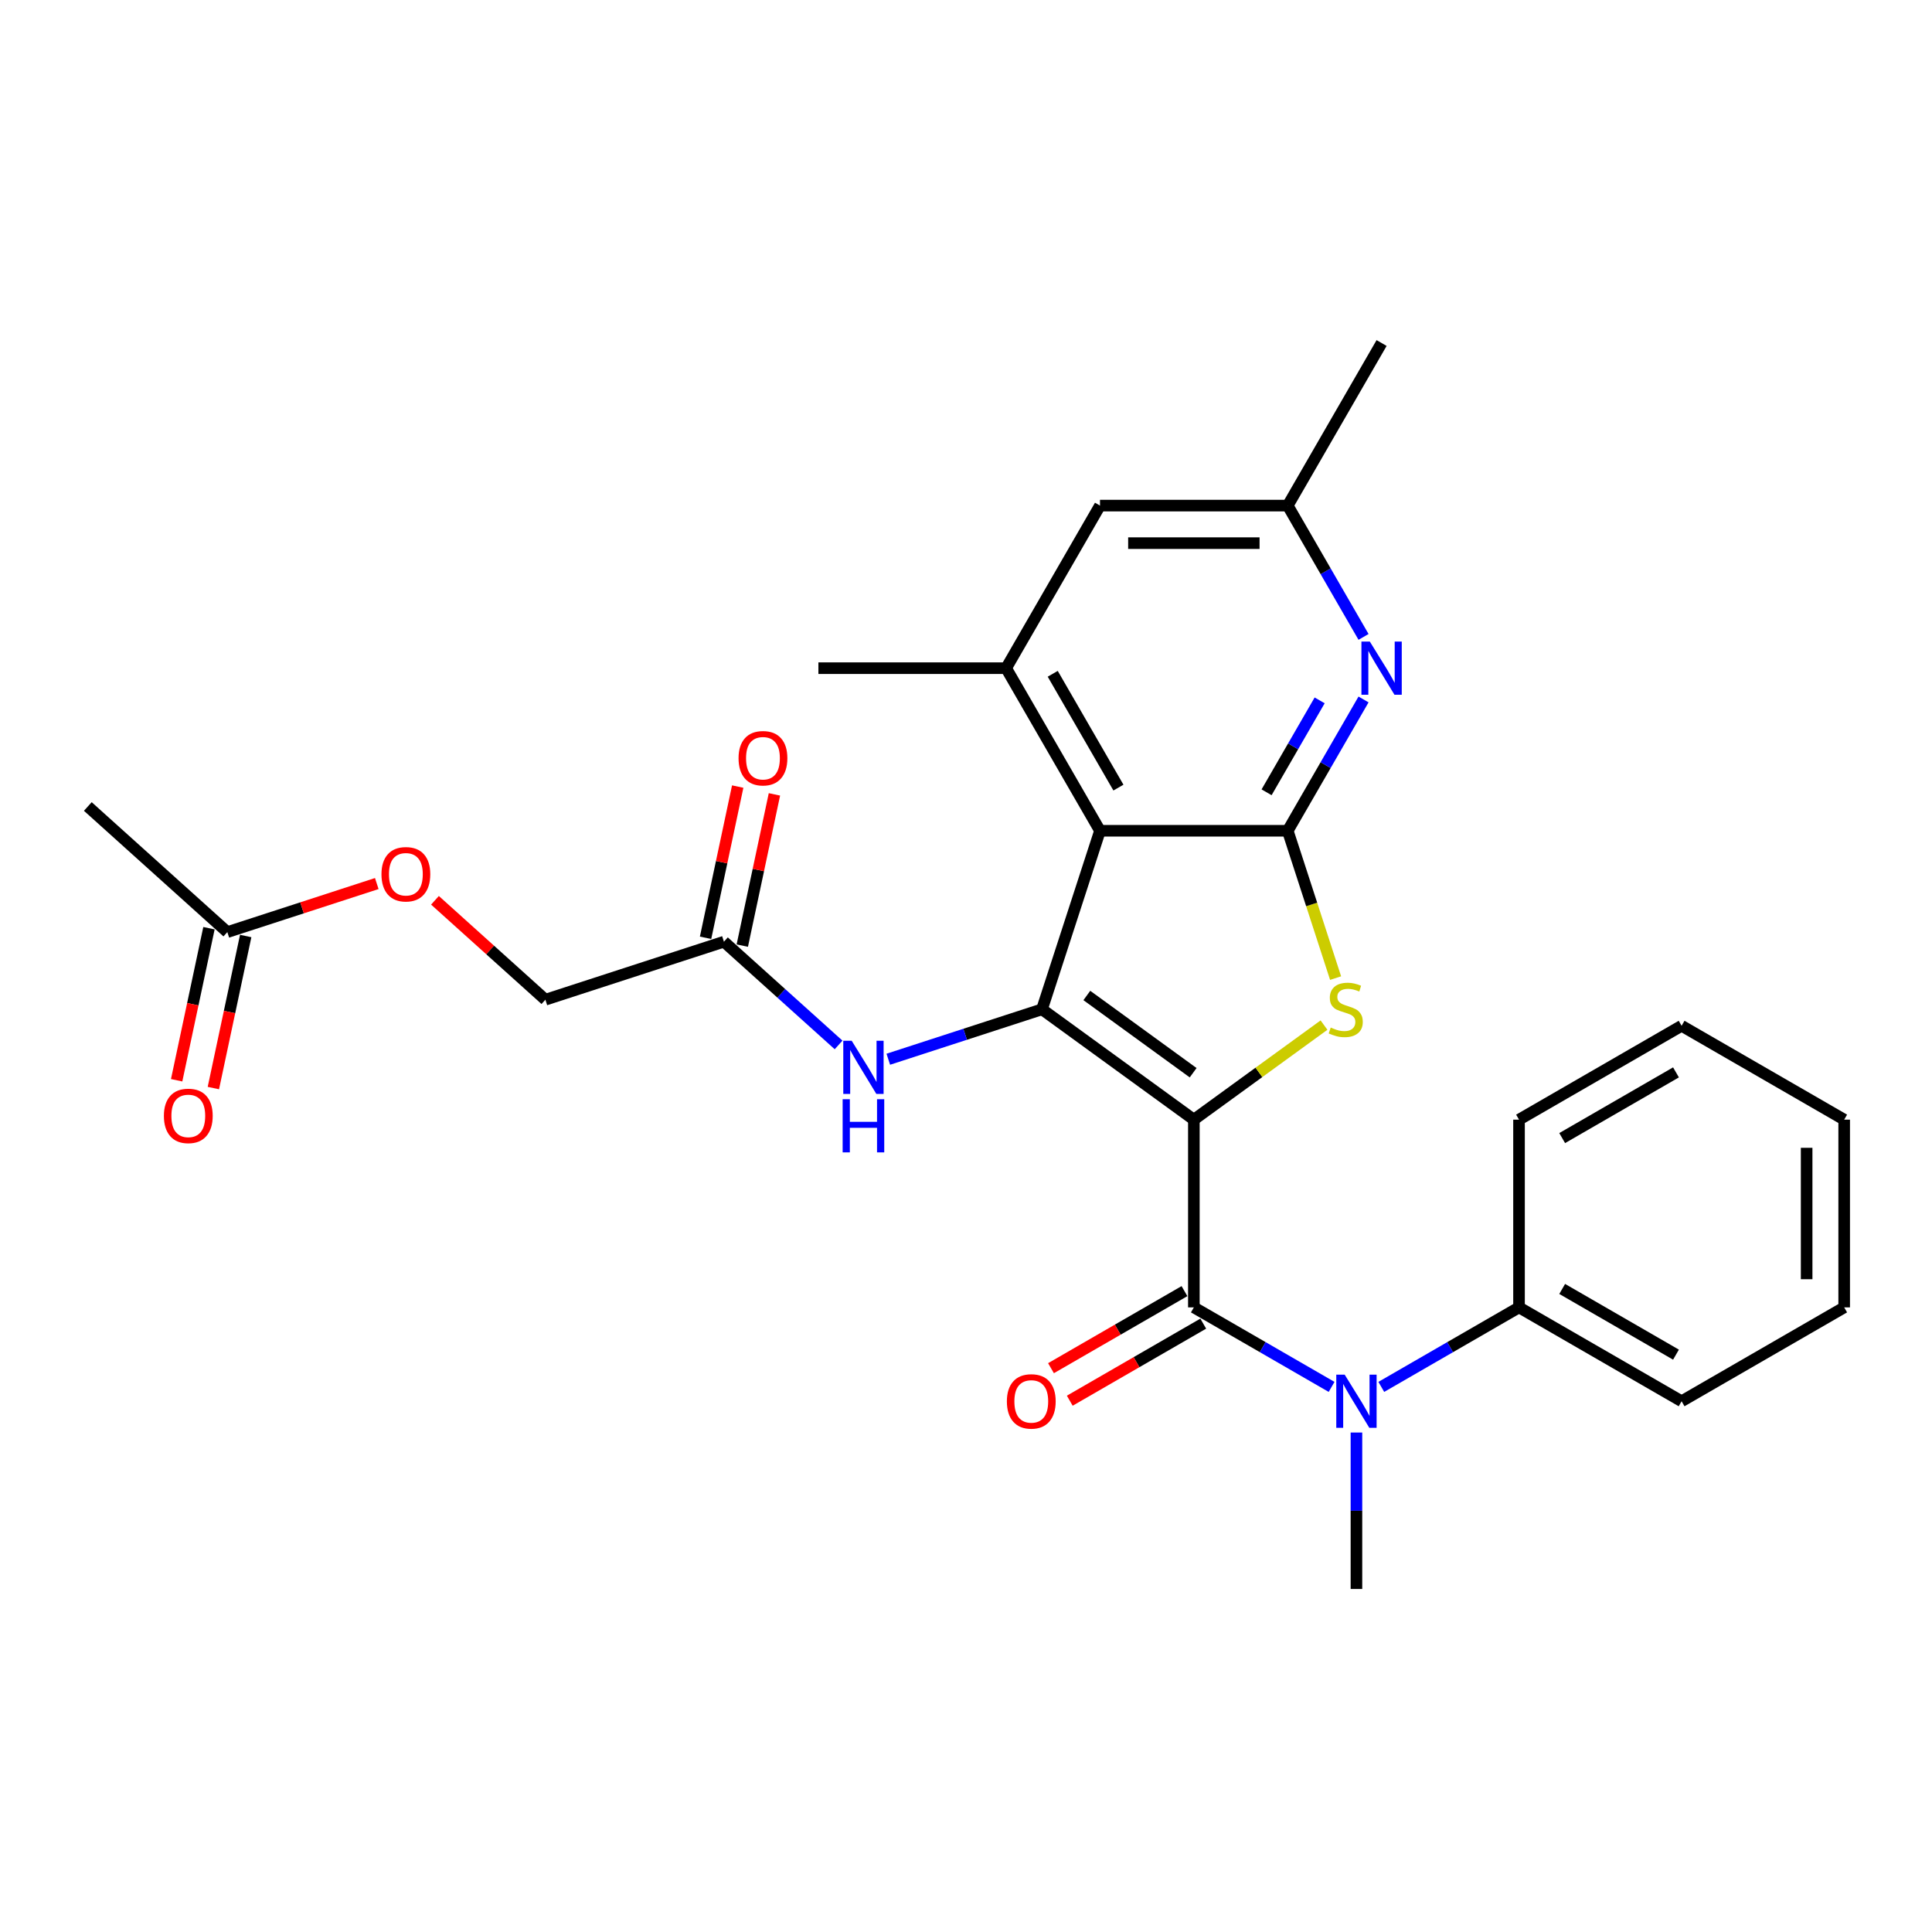 <?xml version='1.0' encoding='iso-8859-1'?>
<svg version='1.1' baseProfile='full'
              xmlns='http://www.w3.org/2000/svg'
                      xmlns:rdkit='http://www.rdkit.org/xml'
                      xmlns:xlink='http://www.w3.org/1999/xlink'
                  xml:space='preserve'
width='1000px' height='1000px' viewBox='0 0 1000 1000'>
<!-- END OF HEADER -->
<rect style='opacity:1.0;fill:#FFFFFF;stroke:none' width='1000' height='1000' x='0' y='0'> </rect>
<path class='bond-0' d='M 617.94,579.529 L 539.329,522.414' style='fill:none;fill-rule:evenodd;stroke:#000000;stroke-width:6px;stroke-linecap:butt;stroke-linejoin:miter;stroke-opacity:1' />
<path class='bond-0' d='M 617.572,555.24 L 562.543,515.259' style='fill:none;fill-rule:evenodd;stroke:#000000;stroke-width:6px;stroke-linecap:butt;stroke-linejoin:miter;stroke-opacity:1' />
<path class='bond-1' d='M 617.94,579.529 L 651.62,555.059' style='fill:none;fill-rule:evenodd;stroke:#000000;stroke-width:6px;stroke-linecap:butt;stroke-linejoin:miter;stroke-opacity:1' />
<path class='bond-1' d='M 651.62,555.059 L 685.3,530.59' style='fill:none;fill-rule:evenodd;stroke:#CCCC00;stroke-width:6px;stroke-linecap:butt;stroke-linejoin:miter;stroke-opacity:1' />
<path class='bond-4' d='M 617.94,579.529 L 617.94,676.699' style='fill:none;fill-rule:evenodd;stroke:#000000;stroke-width:6px;stroke-linecap:butt;stroke-linejoin:miter;stroke-opacity:1' />
<path class='bond-2' d='M 539.329,522.414 L 569.356,430.001' style='fill:none;fill-rule:evenodd;stroke:#000000;stroke-width:6px;stroke-linecap:butt;stroke-linejoin:miter;stroke-opacity:1' />
<path class='bond-8' d='M 539.329,522.414 L 499.554,535.338' style='fill:none;fill-rule:evenodd;stroke:#000000;stroke-width:6px;stroke-linecap:butt;stroke-linejoin:miter;stroke-opacity:1' />
<path class='bond-8' d='M 499.554,535.338 L 459.78,548.261' style='fill:none;fill-rule:evenodd;stroke:#0000FF;stroke-width:6px;stroke-linecap:butt;stroke-linejoin:miter;stroke-opacity:1' />
<path class='bond-3' d='M 691.305,506.265 L 678.915,468.133' style='fill:none;fill-rule:evenodd;stroke:#CCCC00;stroke-width:6px;stroke-linecap:butt;stroke-linejoin:miter;stroke-opacity:1' />
<path class='bond-3' d='M 678.915,468.133 L 666.525,430.001' style='fill:none;fill-rule:evenodd;stroke:#000000;stroke-width:6px;stroke-linecap:butt;stroke-linejoin:miter;stroke-opacity:1' />
<path class='bond-6' d='M 569.356,430.001 L 520.771,345.85' style='fill:none;fill-rule:evenodd;stroke:#000000;stroke-width:6px;stroke-linecap:butt;stroke-linejoin:miter;stroke-opacity:1' />
<path class='bond-6' d='M 578.898,407.661 L 544.889,348.755' style='fill:none;fill-rule:evenodd;stroke:#000000;stroke-width:6px;stroke-linecap:butt;stroke-linejoin:miter;stroke-opacity:1' />
<path class='bond-28' d='M 569.356,430.001 L 666.525,430.001' style='fill:none;fill-rule:evenodd;stroke:#000000;stroke-width:6px;stroke-linecap:butt;stroke-linejoin:miter;stroke-opacity:1' />
<path class='bond-5' d='M 666.525,430.001 L 686.144,396.019' style='fill:none;fill-rule:evenodd;stroke:#000000;stroke-width:6px;stroke-linecap:butt;stroke-linejoin:miter;stroke-opacity:1' />
<path class='bond-5' d='M 686.144,396.019 L 705.764,362.038' style='fill:none;fill-rule:evenodd;stroke:#0000FF;stroke-width:6px;stroke-linecap:butt;stroke-linejoin:miter;stroke-opacity:1' />
<path class='bond-5' d='M 655.581,410.089 L 669.314,386.302' style='fill:none;fill-rule:evenodd;stroke:#000000;stroke-width:6px;stroke-linecap:butt;stroke-linejoin:miter;stroke-opacity:1' />
<path class='bond-5' d='M 669.314,386.302 L 683.048,362.515' style='fill:none;fill-rule:evenodd;stroke:#0000FF;stroke-width:6px;stroke-linecap:butt;stroke-linejoin:miter;stroke-opacity:1' />
<path class='bond-7' d='M 617.94,676.699 L 653.583,697.277' style='fill:none;fill-rule:evenodd;stroke:#000000;stroke-width:6px;stroke-linecap:butt;stroke-linejoin:miter;stroke-opacity:1' />
<path class='bond-7' d='M 653.583,697.277 L 689.226,717.856' style='fill:none;fill-rule:evenodd;stroke:#0000FF;stroke-width:6px;stroke-linecap:butt;stroke-linejoin:miter;stroke-opacity:1' />
<path class='bond-10' d='M 613.082,668.284 L 578.537,688.228' style='fill:none;fill-rule:evenodd;stroke:#000000;stroke-width:6px;stroke-linecap:butt;stroke-linejoin:miter;stroke-opacity:1' />
<path class='bond-10' d='M 578.537,688.228 L 543.992,708.173' style='fill:none;fill-rule:evenodd;stroke:#FF0000;stroke-width:6px;stroke-linecap:butt;stroke-linejoin:miter;stroke-opacity:1' />
<path class='bond-10' d='M 622.799,685.114 L 588.254,705.058' style='fill:none;fill-rule:evenodd;stroke:#000000;stroke-width:6px;stroke-linecap:butt;stroke-linejoin:miter;stroke-opacity:1' />
<path class='bond-10' d='M 588.254,705.058 L 553.709,725.003' style='fill:none;fill-rule:evenodd;stroke:#FF0000;stroke-width:6px;stroke-linecap:butt;stroke-linejoin:miter;stroke-opacity:1' />
<path class='bond-12' d='M 705.764,329.661 L 686.144,295.68' style='fill:none;fill-rule:evenodd;stroke:#0000FF;stroke-width:6px;stroke-linecap:butt;stroke-linejoin:miter;stroke-opacity:1' />
<path class='bond-12' d='M 686.144,295.68 L 666.525,261.698' style='fill:none;fill-rule:evenodd;stroke:#000000;stroke-width:6px;stroke-linecap:butt;stroke-linejoin:miter;stroke-opacity:1' />
<path class='bond-11' d='M 520.771,345.85 L 569.356,261.698' style='fill:none;fill-rule:evenodd;stroke:#000000;stroke-width:6px;stroke-linecap:butt;stroke-linejoin:miter;stroke-opacity:1' />
<path class='bond-19' d='M 520.771,345.85 L 423.601,345.85' style='fill:none;fill-rule:evenodd;stroke:#000000;stroke-width:6px;stroke-linecap:butt;stroke-linejoin:miter;stroke-opacity:1' />
<path class='bond-14' d='M 714.957,717.856 L 750.6,697.277' style='fill:none;fill-rule:evenodd;stroke:#0000FF;stroke-width:6px;stroke-linecap:butt;stroke-linejoin:miter;stroke-opacity:1' />
<path class='bond-14' d='M 750.6,697.277 L 786.243,676.699' style='fill:none;fill-rule:evenodd;stroke:#000000;stroke-width:6px;stroke-linecap:butt;stroke-linejoin:miter;stroke-opacity:1' />
<path class='bond-20' d='M 702.092,741.472 L 702.092,781.962' style='fill:none;fill-rule:evenodd;stroke:#0000FF;stroke-width:6px;stroke-linecap:butt;stroke-linejoin:miter;stroke-opacity:1' />
<path class='bond-20' d='M 702.092,781.962 L 702.092,822.453' style='fill:none;fill-rule:evenodd;stroke:#000000;stroke-width:6px;stroke-linecap:butt;stroke-linejoin:miter;stroke-opacity:1' />
<path class='bond-9' d='M 434.05,540.858 L 404.377,514.14' style='fill:none;fill-rule:evenodd;stroke:#0000FF;stroke-width:6px;stroke-linecap:butt;stroke-linejoin:miter;stroke-opacity:1' />
<path class='bond-9' d='M 404.377,514.14 L 374.704,487.422' style='fill:none;fill-rule:evenodd;stroke:#000000;stroke-width:6px;stroke-linecap:butt;stroke-linejoin:miter;stroke-opacity:1' />
<path class='bond-15' d='M 384.209,489.443 L 392.527,450.305' style='fill:none;fill-rule:evenodd;stroke:#000000;stroke-width:6px;stroke-linecap:butt;stroke-linejoin:miter;stroke-opacity:1' />
<path class='bond-15' d='M 392.527,450.305 L 400.846,411.168' style='fill:none;fill-rule:evenodd;stroke:#FF0000;stroke-width:6px;stroke-linecap:butt;stroke-linejoin:miter;stroke-opacity:1' />
<path class='bond-15' d='M 365.199,485.402 L 373.518,446.265' style='fill:none;fill-rule:evenodd;stroke:#000000;stroke-width:6px;stroke-linecap:butt;stroke-linejoin:miter;stroke-opacity:1' />
<path class='bond-15' d='M 373.518,446.265 L 381.837,407.127' style='fill:none;fill-rule:evenodd;stroke:#FF0000;stroke-width:6px;stroke-linecap:butt;stroke-linejoin:miter;stroke-opacity:1' />
<path class='bond-18' d='M 374.704,487.422 L 282.29,517.449' style='fill:none;fill-rule:evenodd;stroke:#000000;stroke-width:6px;stroke-linecap:butt;stroke-linejoin:miter;stroke-opacity:1' />
<path class='bond-29' d='M 569.356,261.698 L 666.525,261.698' style='fill:none;fill-rule:evenodd;stroke:#000000;stroke-width:6px;stroke-linecap:butt;stroke-linejoin:miter;stroke-opacity:1' />
<path class='bond-29' d='M 583.931,281.132 L 651.95,281.132' style='fill:none;fill-rule:evenodd;stroke:#000000;stroke-width:6px;stroke-linecap:butt;stroke-linejoin:miter;stroke-opacity:1' />
<path class='bond-22' d='M 666.525,261.698 L 715.11,177.547' style='fill:none;fill-rule:evenodd;stroke:#000000;stroke-width:6px;stroke-linecap:butt;stroke-linejoin:miter;stroke-opacity:1' />
<path class='bond-13' d='M 117.666,482.457 L 156.342,469.891' style='fill:none;fill-rule:evenodd;stroke:#000000;stroke-width:6px;stroke-linecap:butt;stroke-linejoin:miter;stroke-opacity:1' />
<path class='bond-13' d='M 156.342,469.891 L 195.018,457.324' style='fill:none;fill-rule:evenodd;stroke:#FF0000;stroke-width:6px;stroke-linecap:butt;stroke-linejoin:miter;stroke-opacity:1' />
<path class='bond-16' d='M 108.161,480.437 L 99.797,519.788' style='fill:none;fill-rule:evenodd;stroke:#000000;stroke-width:6px;stroke-linecap:butt;stroke-linejoin:miter;stroke-opacity:1' />
<path class='bond-16' d='M 99.797,519.788 L 91.432,559.139' style='fill:none;fill-rule:evenodd;stroke:#FF0000;stroke-width:6px;stroke-linecap:butt;stroke-linejoin:miter;stroke-opacity:1' />
<path class='bond-16' d='M 127.17,484.478 L 118.806,523.829' style='fill:none;fill-rule:evenodd;stroke:#000000;stroke-width:6px;stroke-linecap:butt;stroke-linejoin:miter;stroke-opacity:1' />
<path class='bond-16' d='M 118.806,523.829 L 110.441,563.18' style='fill:none;fill-rule:evenodd;stroke:#FF0000;stroke-width:6px;stroke-linecap:butt;stroke-linejoin:miter;stroke-opacity:1' />
<path class='bond-21' d='M 117.666,482.457 L 45.455,417.438' style='fill:none;fill-rule:evenodd;stroke:#000000;stroke-width:6px;stroke-linecap:butt;stroke-linejoin:miter;stroke-opacity:1' />
<path class='bond-23' d='M 786.243,676.699 L 870.394,725.284' style='fill:none;fill-rule:evenodd;stroke:#000000;stroke-width:6px;stroke-linecap:butt;stroke-linejoin:miter;stroke-opacity:1' />
<path class='bond-23' d='M 808.583,667.156 L 867.488,701.166' style='fill:none;fill-rule:evenodd;stroke:#000000;stroke-width:6px;stroke-linecap:butt;stroke-linejoin:miter;stroke-opacity:1' />
<path class='bond-24' d='M 786.243,676.699 L 786.243,579.529' style='fill:none;fill-rule:evenodd;stroke:#000000;stroke-width:6px;stroke-linecap:butt;stroke-linejoin:miter;stroke-opacity:1' />
<path class='bond-17' d='M 225.141,465.992 L 253.715,491.72' style='fill:none;fill-rule:evenodd;stroke:#FF0000;stroke-width:6px;stroke-linecap:butt;stroke-linejoin:miter;stroke-opacity:1' />
<path class='bond-17' d='M 253.715,491.72 L 282.29,517.449' style='fill:none;fill-rule:evenodd;stroke:#000000;stroke-width:6px;stroke-linecap:butt;stroke-linejoin:miter;stroke-opacity:1' />
<path class='bond-26' d='M 870.394,725.284 L 954.545,676.699' style='fill:none;fill-rule:evenodd;stroke:#000000;stroke-width:6px;stroke-linecap:butt;stroke-linejoin:miter;stroke-opacity:1' />
<path class='bond-25' d='M 786.243,579.529 L 870.394,530.945' style='fill:none;fill-rule:evenodd;stroke:#000000;stroke-width:6px;stroke-linecap:butt;stroke-linejoin:miter;stroke-opacity:1' />
<path class='bond-25' d='M 808.583,589.072 L 867.488,555.062' style='fill:none;fill-rule:evenodd;stroke:#000000;stroke-width:6px;stroke-linecap:butt;stroke-linejoin:miter;stroke-opacity:1' />
<path class='bond-27' d='M 870.394,530.945 L 954.545,579.529' style='fill:none;fill-rule:evenodd;stroke:#000000;stroke-width:6px;stroke-linecap:butt;stroke-linejoin:miter;stroke-opacity:1' />
<path class='bond-30' d='M 954.545,676.699 L 954.545,579.529' style='fill:none;fill-rule:evenodd;stroke:#000000;stroke-width:6px;stroke-linecap:butt;stroke-linejoin:miter;stroke-opacity:1' />
<path class='bond-30' d='M 935.112,662.123 L 935.112,594.105' style='fill:none;fill-rule:evenodd;stroke:#000000;stroke-width:6px;stroke-linecap:butt;stroke-linejoin:miter;stroke-opacity:1' />
<path  class='atom-2' d='M 688.779 531.859
Q 689.09 531.976, 690.372 532.52
Q 691.655 533.064, 693.054 533.414
Q 694.492 533.725, 695.891 533.725
Q 698.496 533.725, 700.011 532.481
Q 701.527 531.199, 701.527 528.983
Q 701.527 527.467, 700.75 526.534
Q 700.011 525.602, 698.845 525.096
Q 697.679 524.591, 695.736 524.008
Q 693.287 523.27, 691.81 522.57
Q 690.372 521.87, 689.323 520.393
Q 688.312 518.916, 688.312 516.429
Q 688.312 512.97, 690.644 510.832
Q 693.015 508.694, 697.679 508.694
Q 700.867 508.694, 704.481 510.21
L 703.587 513.203
Q 700.284 511.842, 697.796 511.842
Q 695.114 511.842, 693.637 512.97
Q 692.16 514.058, 692.199 515.962
Q 692.199 517.439, 692.937 518.333
Q 693.715 519.227, 694.803 519.733
Q 695.93 520.238, 697.796 520.821
Q 700.284 521.598, 701.76 522.376
Q 703.237 523.153, 704.287 524.747
Q 705.375 526.301, 705.375 528.983
Q 705.375 532.792, 702.81 534.852
Q 700.284 536.873, 696.047 536.873
Q 693.598 536.873, 691.733 536.329
Q 689.906 535.824, 687.729 534.93
L 688.779 531.859
' fill='#CCCC00'/>
<path  class='atom-6' d='M 709.027 332.09
L 718.044 346.666
Q 718.938 348.104, 720.377 350.708
Q 721.815 353.312, 721.892 353.468
L 721.892 332.09
L 725.546 332.09
L 725.546 359.609
L 721.776 359.609
L 712.098 343.673
Q 710.971 341.807, 709.766 339.67
Q 708.6 337.532, 708.25 336.871
L 708.25 359.609
L 704.674 359.609
L 704.674 332.09
L 709.027 332.09
' fill='#0000FF'/>
<path  class='atom-8' d='M 696.009 711.524
L 705.026 726.1
Q 705.92 727.538, 707.358 730.142
Q 708.796 732.746, 708.874 732.902
L 708.874 711.524
L 712.528 711.524
L 712.528 739.043
L 708.758 739.043
L 699.079 723.107
Q 697.952 721.241, 696.747 719.104
Q 695.581 716.966, 695.232 716.305
L 695.232 739.043
L 691.656 739.043
L 691.656 711.524
L 696.009 711.524
' fill='#0000FF'/>
<path  class='atom-9' d='M 440.832 538.682
L 449.849 553.258
Q 450.743 554.696, 452.182 557.3
Q 453.62 559.904, 453.697 560.06
L 453.697 538.682
L 457.351 538.682
L 457.351 566.201
L 453.581 566.201
L 443.903 550.265
Q 442.776 548.399, 441.571 546.261
Q 440.405 544.124, 440.055 543.463
L 440.055 566.201
L 436.479 566.201
L 436.479 538.682
L 440.832 538.682
' fill='#0000FF'/>
<path  class='atom-9' d='M 436.149 568.953
L 439.88 568.953
L 439.88 580.652
L 453.95 580.652
L 453.95 568.953
L 457.681 568.953
L 457.681 596.471
L 453.95 596.471
L 453.95 583.761
L 439.88 583.761
L 439.88 596.471
L 436.149 596.471
L 436.149 568.953
' fill='#0000FF'/>
<path  class='atom-11' d='M 521.157 725.361
Q 521.157 718.754, 524.422 715.061
Q 527.687 711.369, 533.789 711.369
Q 539.891 711.369, 543.156 715.061
Q 546.421 718.754, 546.421 725.361
Q 546.421 732.047, 543.117 735.856
Q 539.814 739.626, 533.789 739.626
Q 527.726 739.626, 524.422 735.856
Q 521.157 732.085, 521.157 725.361
M 533.789 736.516
Q 537.987 736.516, 540.241 733.718
Q 542.534 730.88, 542.534 725.361
Q 542.534 719.959, 540.241 717.238
Q 537.987 714.478, 533.789 714.478
Q 529.591 714.478, 527.298 717.199
Q 525.044 719.92, 525.044 725.361
Q 525.044 730.919, 527.298 733.718
Q 529.591 736.516, 533.789 736.516
' fill='#FF0000'/>
<path  class='atom-16' d='M 382.275 392.454
Q 382.275 385.846, 385.539 382.154
Q 388.804 378.462, 394.907 378.462
Q 401.009 378.462, 404.274 382.154
Q 407.539 385.846, 407.539 392.454
Q 407.539 399.139, 404.235 402.948
Q 400.931 406.718, 394.907 406.718
Q 388.843 406.718, 385.539 402.948
Q 382.275 399.178, 382.275 392.454
M 394.907 403.609
Q 399.104 403.609, 401.359 400.811
Q 403.652 397.973, 403.652 392.454
Q 403.652 387.051, 401.359 384.331
Q 399.104 381.571, 394.907 381.571
Q 390.709 381.571, 388.416 384.292
Q 386.161 387.013, 386.161 392.454
Q 386.161 398.012, 388.416 400.811
Q 390.709 403.609, 394.907 403.609
' fill='#FF0000'/>
<path  class='atom-17' d='M 84.831 577.581
Q 84.831 570.974, 88.096 567.281
Q 91.361 563.589, 97.463 563.589
Q 103.565 563.589, 106.83 567.281
Q 110.095 570.974, 110.095 577.581
Q 110.095 584.266, 106.791 588.076
Q 103.487 591.846, 97.463 591.846
Q 91.4 591.846, 88.096 588.076
Q 84.831 584.305, 84.831 577.581
M 97.463 588.736
Q 101.661 588.736, 103.915 585.938
Q 106.208 583.1, 106.208 577.581
Q 106.208 572.179, 103.915 569.458
Q 101.661 566.698, 97.463 566.698
Q 93.265 566.698, 90.972 569.419
Q 88.718 572.14, 88.718 577.581
Q 88.718 583.139, 90.972 585.938
Q 93.265 588.736, 97.463 588.736
' fill='#FF0000'/>
<path  class='atom-18' d='M 197.447 452.508
Q 197.447 445.901, 200.712 442.208
Q 203.977 438.516, 210.079 438.516
Q 216.181 438.516, 219.446 442.208
Q 222.711 445.901, 222.711 452.508
Q 222.711 459.193, 219.408 463.002
Q 216.104 466.773, 210.079 466.773
Q 204.016 466.773, 200.712 463.002
Q 197.447 459.232, 197.447 452.508
M 210.079 463.663
Q 214.277 463.663, 216.531 460.865
Q 218.825 458.027, 218.825 452.508
Q 218.825 447.105, 216.531 444.385
Q 214.277 441.625, 210.079 441.625
Q 205.882 441.625, 203.588 444.346
Q 201.334 447.067, 201.334 452.508
Q 201.334 458.066, 203.588 460.865
Q 205.882 463.663, 210.079 463.663
' fill='#FF0000'/>
</svg>
